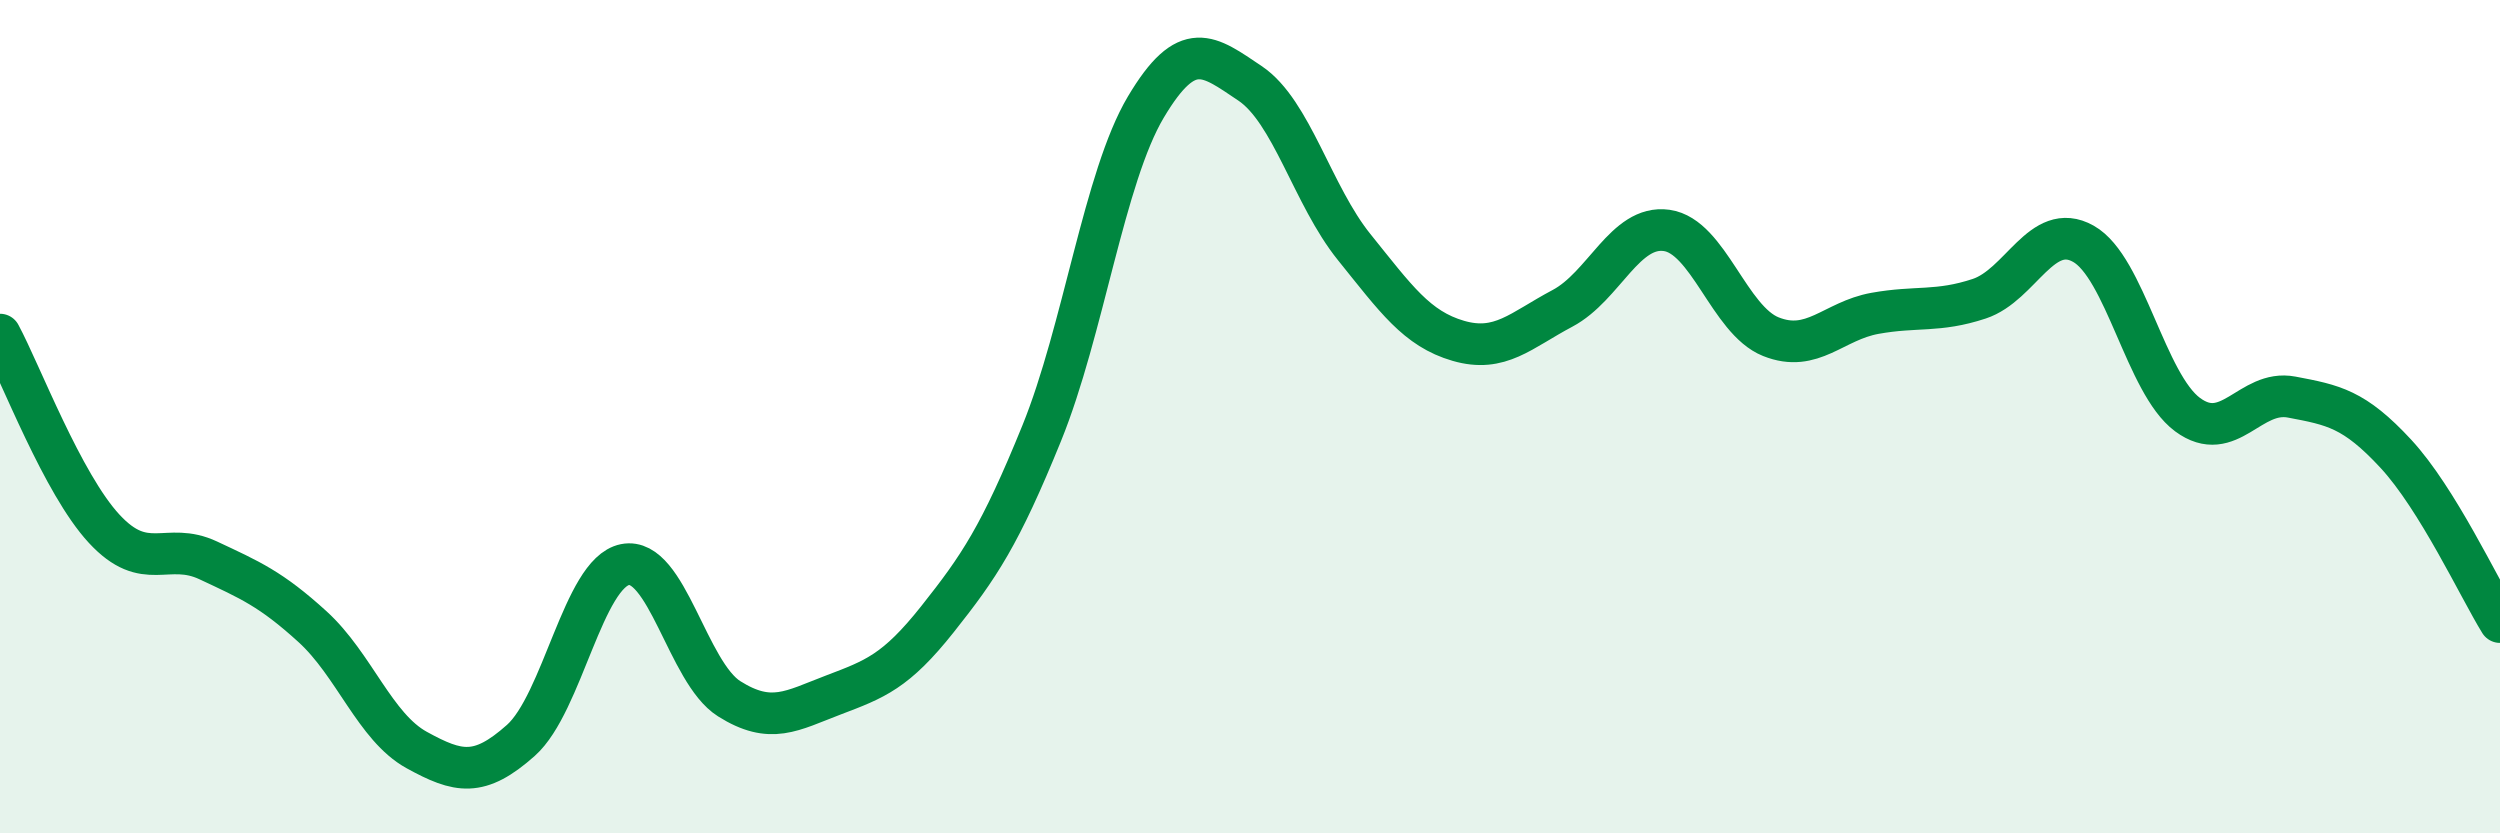 
    <svg width="60" height="20" viewBox="0 0 60 20" xmlns="http://www.w3.org/2000/svg">
      <path
        d="M 0,8.03 C 0.5,8.96 1.5,11.61 2.5,12.69 C 3.5,13.77 4,12.98 5,13.45 C 6,13.92 6.5,14.13 7.5,15.04 C 8.5,15.95 9,17.45 10,18 C 11,18.55 11.5,18.66 12.5,17.77 C 13.5,16.88 14,13.75 15,13.55 C 16,13.35 16.5,16.14 17.5,16.77 C 18.5,17.4 19,17.06 20,16.68 C 21,16.3 21.5,16.12 22.5,14.86 C 23.5,13.6 24,12.86 25,10.4 C 26,7.94 26.5,4.25 27.5,2.57 C 28.5,0.89 29,1.33 30,2 C 31,2.67 31.5,4.69 32.5,5.93 C 33.5,7.17 34,7.89 35,8.18 C 36,8.47 36.5,7.93 37.5,7.4 C 38.5,6.87 39,5.39 40,5.53 C 41,5.67 41.5,7.68 42.5,8.08 C 43.5,8.48 44,7.7 45,7.52 C 46,7.34 46.5,7.5 47.5,7.17 C 48.5,6.84 49,5.29 50,5.85 C 51,6.41 51.5,9.21 52.5,9.95 C 53.5,10.69 54,9.34 55,9.53 C 56,9.72 56.5,9.81 57.5,10.89 C 58.5,11.97 59.5,14.12 60,14.93L60 20L0 20Z"
        fill="#008740"
        opacity="0.1"
        stroke-linecap="round"
        stroke-linejoin="round"
      />
      <path
        d="M 0,8.03 C 0.5,8.96 1.5,11.61 2.5,12.69 C 3.5,13.77 4,12.98 5,13.45 C 6,13.92 6.5,14.13 7.5,15.04 C 8.5,15.95 9,17.45 10,18 C 11,18.55 11.5,18.66 12.5,17.77 C 13.5,16.88 14,13.75 15,13.55 C 16,13.35 16.5,16.14 17.5,16.77 C 18.5,17.4 19,17.06 20,16.68 C 21,16.3 21.5,16.12 22.5,14.86 C 23.5,13.6 24,12.86 25,10.4 C 26,7.94 26.5,4.25 27.5,2.57 C 28.5,0.89 29,1.33 30,2 C 31,2.67 31.5,4.69 32.5,5.93 C 33.5,7.17 34,7.89 35,8.18 C 36,8.47 36.5,7.93 37.5,7.4 C 38.5,6.87 39,5.39 40,5.53 C 41,5.67 41.5,7.68 42.5,8.08 C 43.5,8.48 44,7.7 45,7.52 C 46,7.34 46.5,7.5 47.5,7.17 C 48.5,6.84 49,5.29 50,5.85 C 51,6.41 51.5,9.21 52.5,9.95 C 53.5,10.69 54,9.34 55,9.53 C 56,9.72 56.5,9.81 57.5,10.89 C 58.5,11.97 59.5,14.12 60,14.93"
        stroke="#008740"
        stroke-width="1"
        fill="none"
        stroke-linecap="round"
        stroke-linejoin="round"
      />
    </svg>
  